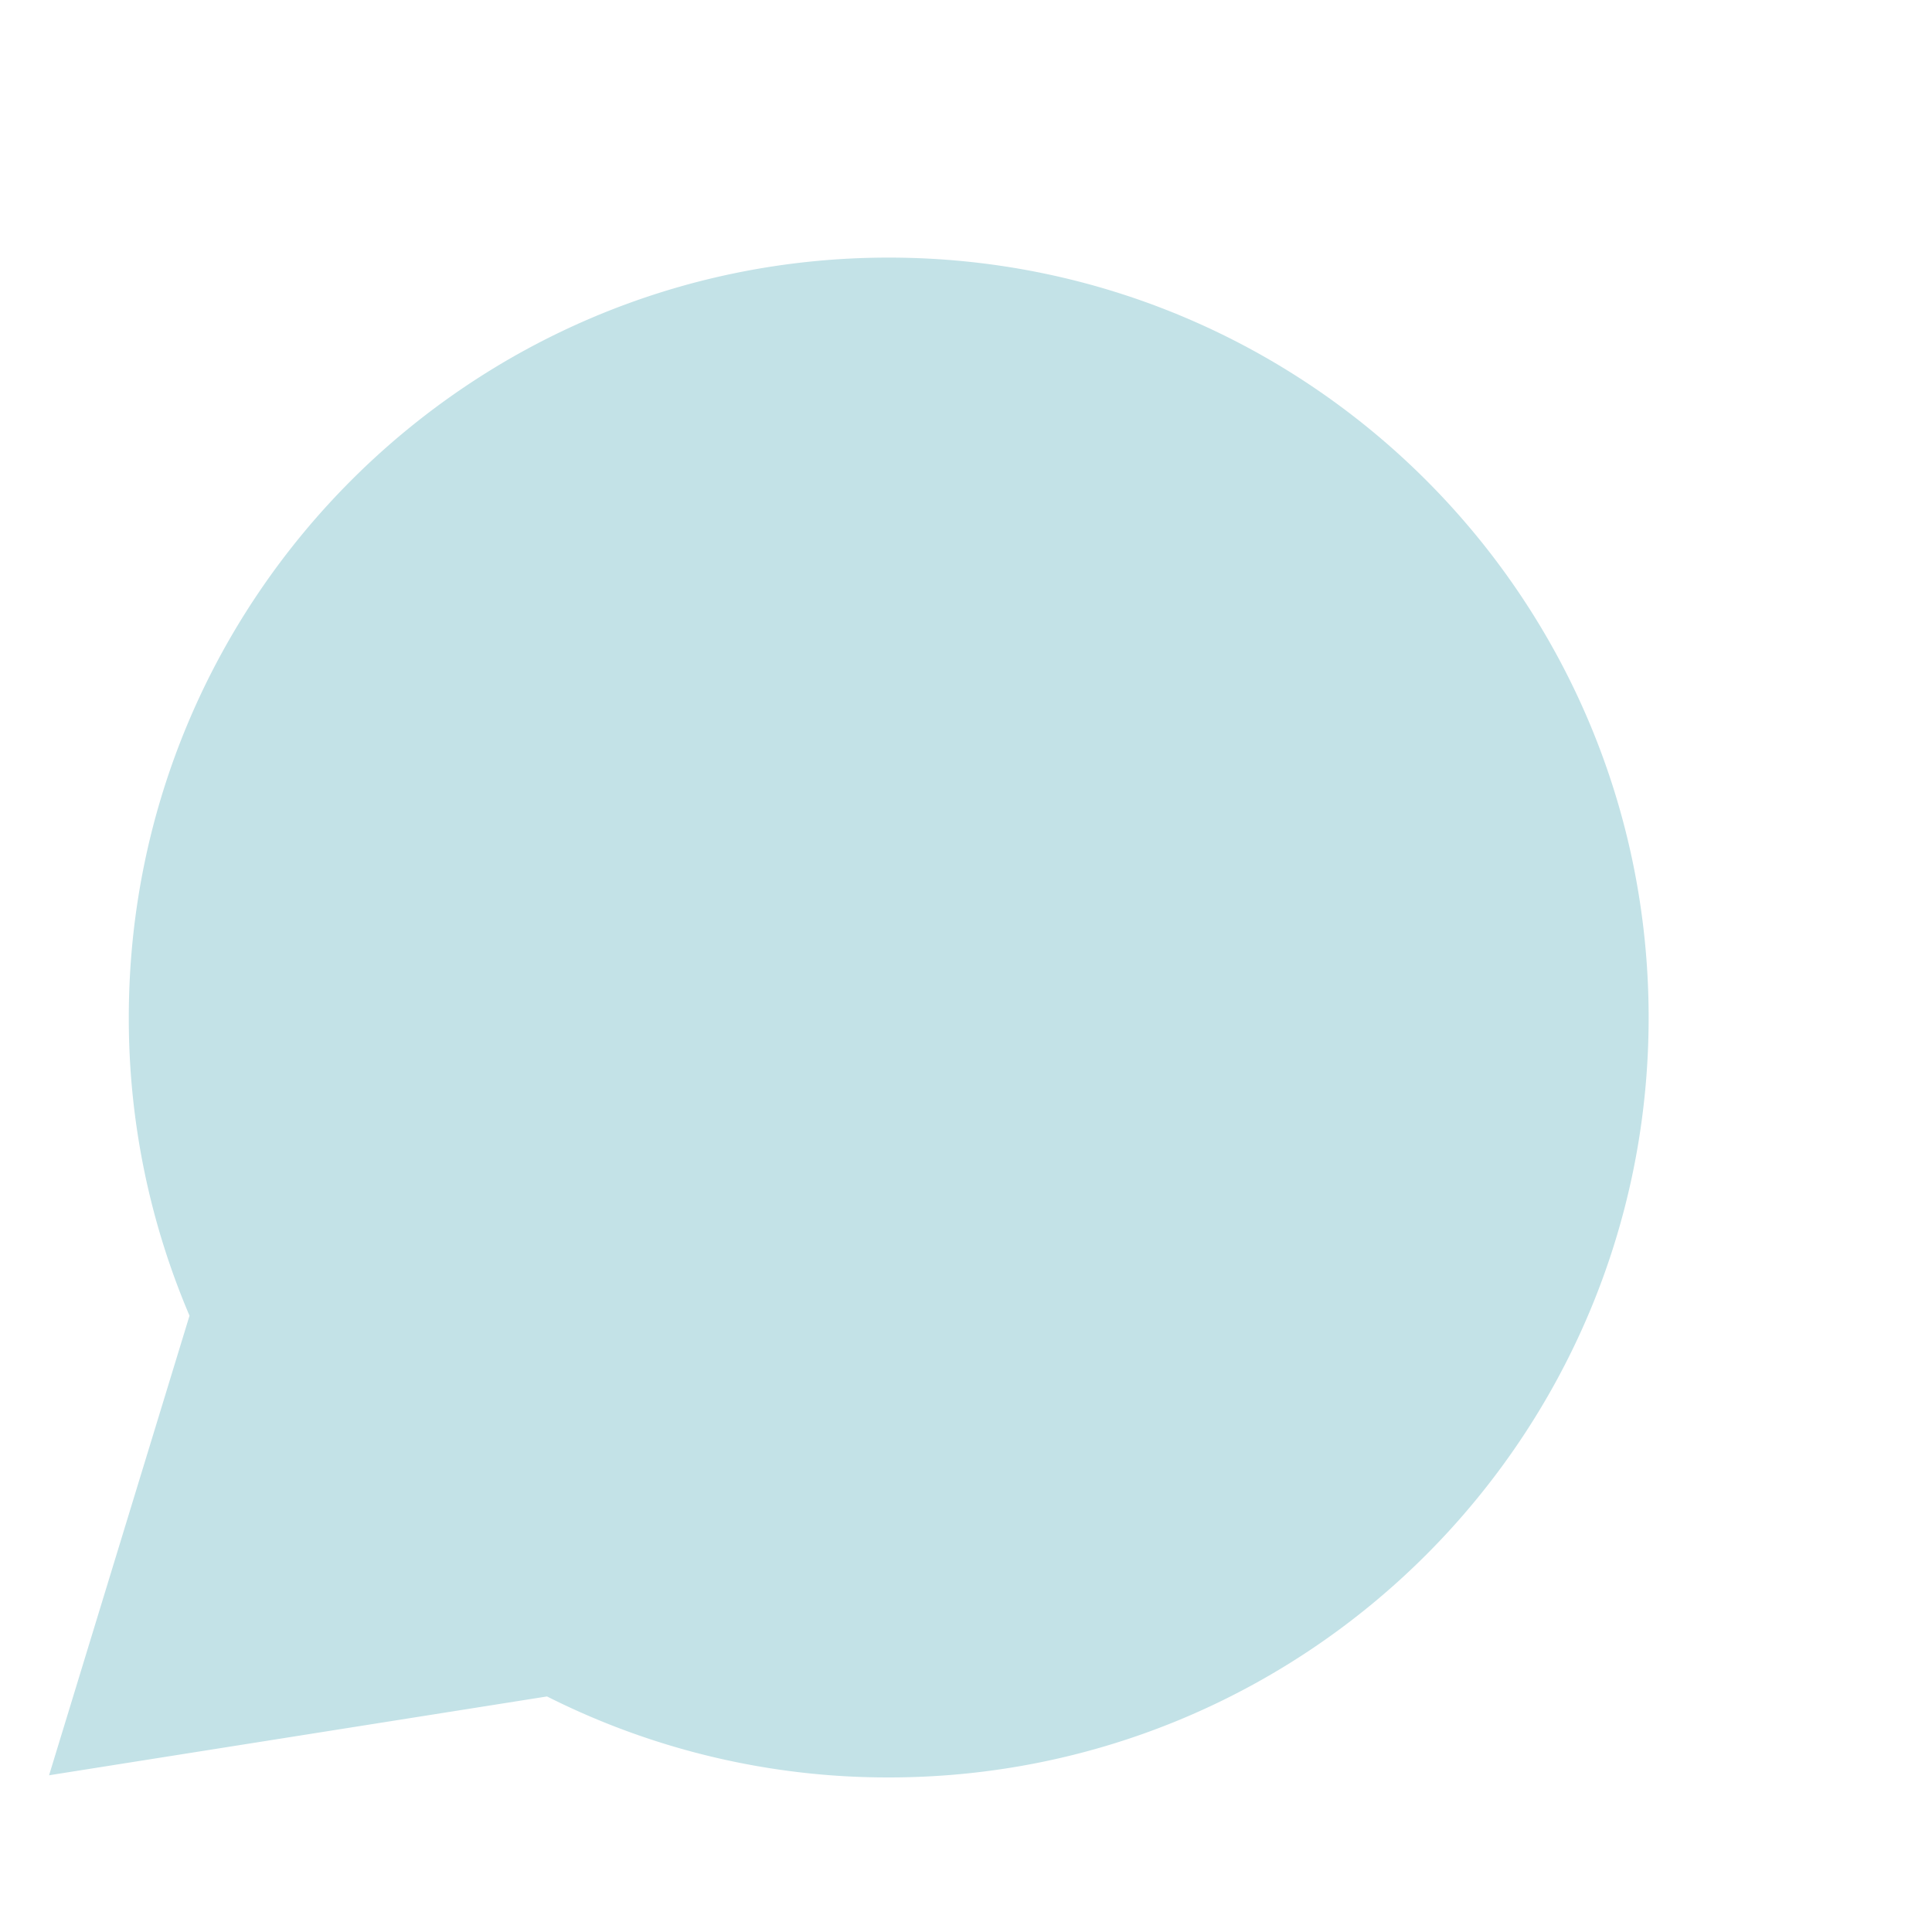 <svg width="75" height="75" xmlns="http://www.w3.org/2000/svg"><path d="M34.5 10C50.795 10 64 23.207 64 39.502 64 55.792 50.795 69 34.5 69a29.38 29.38 0 01-13.265-3.144l-19.33 3.06 5.452-17.841A29.4 29.4 0 015 39.502C5 23.207 18.209 10 34.5 10z" fill="#C3E2E7" fill-rule="evenodd"/></svg>